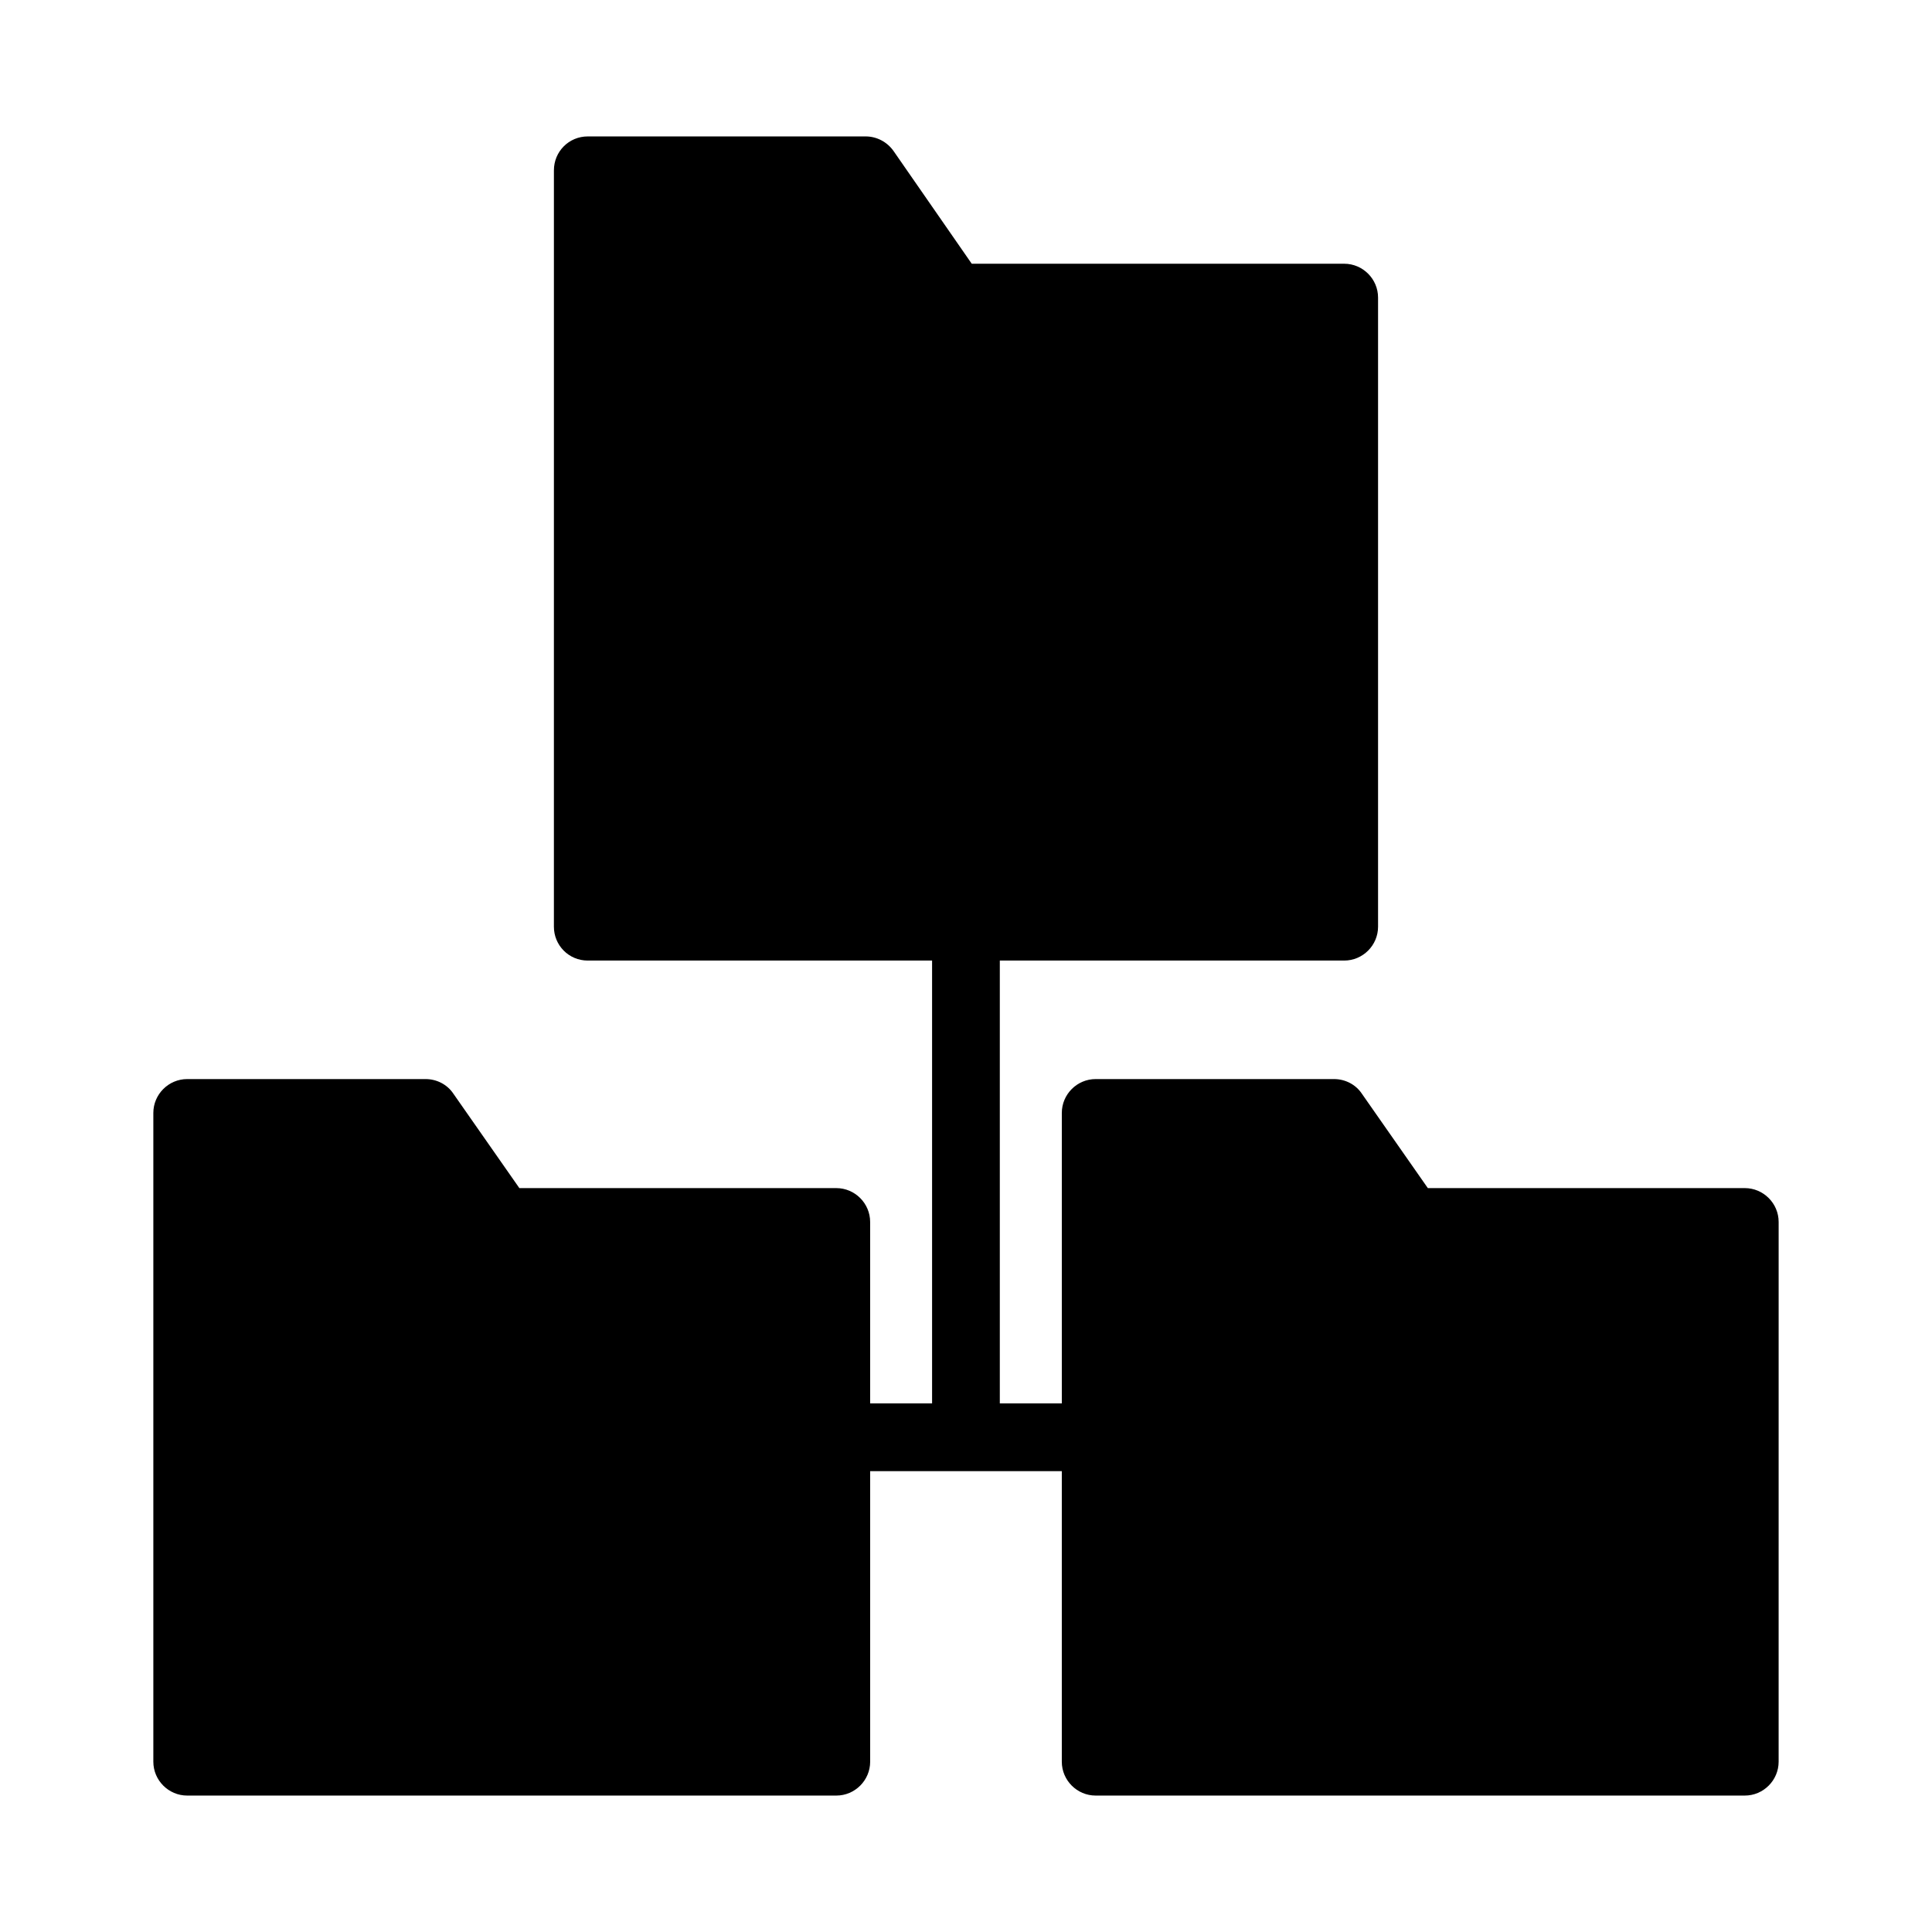 <?xml version="1.0" encoding="UTF-8"?>
<!-- Uploaded to: ICON Repo, www.svgrepo.com, Generator: ICON Repo Mixer Tools -->
<svg fill="#000000" width="800px" height="800px" version="1.1" viewBox="144 144 512 512" xmlns="http://www.w3.org/2000/svg">
 <path d="m606.38 458.86h-83.988l-17.496-25.035c-1.613-2.422-4.398-3.859-7.359-3.859h-63.172c-4.938 0-8.973 4.039-8.973 8.973v76.98h-16.43v-117.36h91.266c4.934 0 8.973-4.039 8.973-8.973v-166.72c0-4.934-4.039-8.973-8.973-8.973h-98.707l-20.727-29.883c-1.707-2.422-4.488-3.856-7.359-3.856h-73.668c-5.027 0-8.973 4.039-8.973 8.973l-0.004 200.46c0 4.934 3.949 8.973 8.973 8.973h91.25v117.36h-16.414v-48.086c0-4.938-4.039-8.973-8.973-8.973h-83.988l-17.496-25.035c-1.613-2.422-4.398-3.859-7.359-3.859h-63.172c-4.934 0-8.973 4.039-8.973 8.973v171.93c0 4.938 4.039 8.977 8.973 8.977h172.02c4.934 0 8.973-4.039 8.973-8.973v-77h50.789v77c0 4.938 4.039 8.973 8.973 8.973h172.02c4.934 0 8.973-4.039 8.973-8.973l0.004-143.04c0-4.934-4.039-8.973-8.973-8.973z"/>
</svg>
